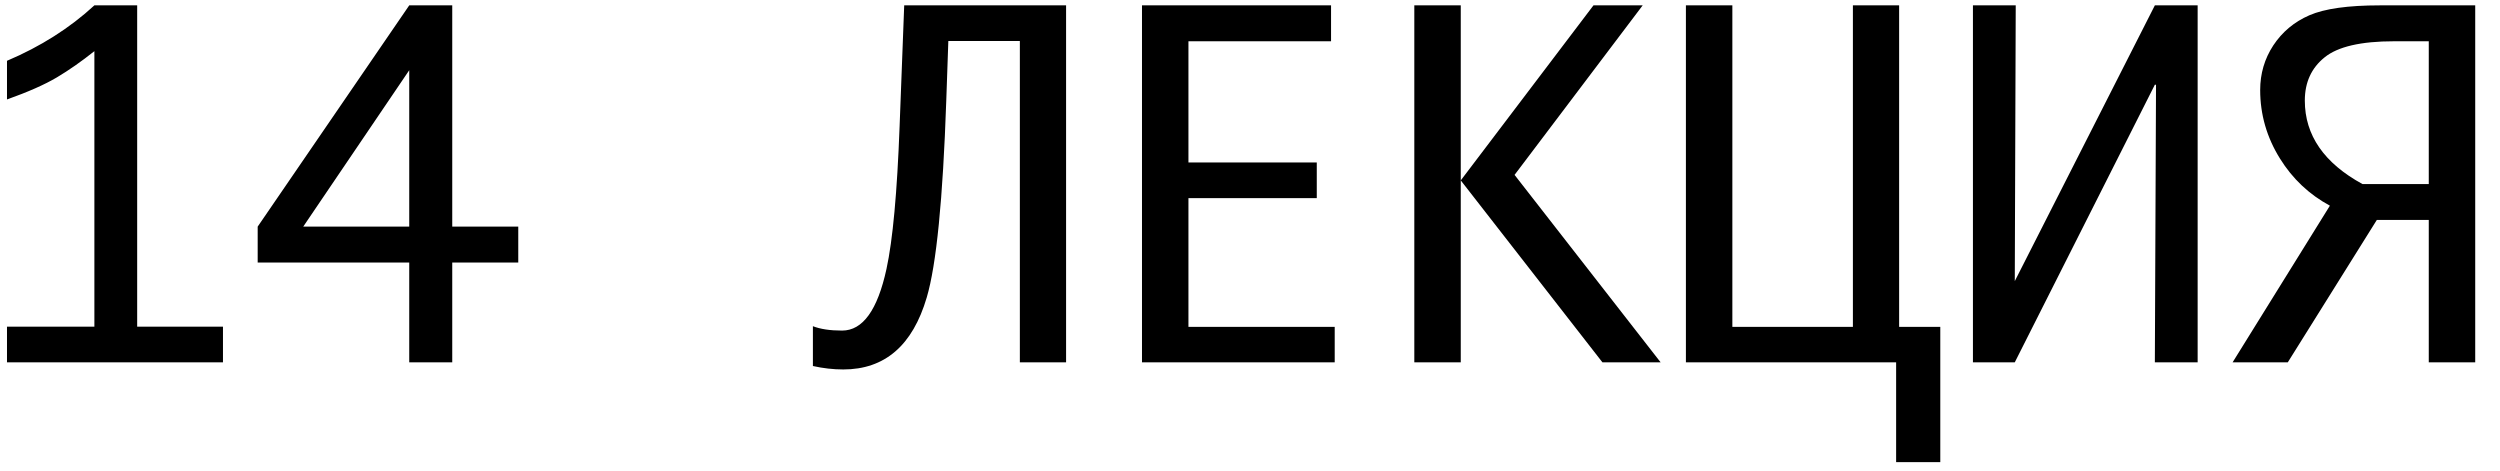 <?xml version="1.0" encoding="UTF-8"?> <svg xmlns="http://www.w3.org/2000/svg" width="69" height="13" viewBox="0 0 69 13" fill="none"><path d="M2.605 9.016V1.412C2.25 1.695 1.905 1.936 1.571 2.135C1.236 2.334 0.777 2.537 0.193 2.745V1.678C1.12 1.285 1.924 0.775 2.605 0.148H3.786V9.016H6.154V10H0.193V9.016H2.605ZM11.295 10V7.245H7.112V6.255L11.295 0.148H12.482V6.255H14.304V7.245H12.482V10H11.295ZM11.295 6.255V1.938L8.369 6.255H11.295ZM29.424 10H28.148V1.132H26.174L26.117 2.776C26.024 5.502 25.844 7.313 25.578 8.21C25.188 9.535 24.42 10.197 23.273 10.197C22.998 10.197 22.719 10.165 22.436 10.102V9.003C22.643 9.084 22.912 9.124 23.242 9.124C23.813 9.124 24.221 8.557 24.467 7.423C24.64 6.627 24.761 5.315 24.829 3.487L24.956 0.148H29.424V10ZM36.838 9.022V10H31.519V0.148H36.737V1.139H32.801V4.484H36.343V5.468H32.801V9.022H36.838ZM39.035 10V0.148H40.317V4.979L43.98 0.148H45.338L41.802 4.827L45.833 10H44.227L40.317 4.979V10H39.035ZM53.552 12.755H52.333V10H46.531V0.148H47.813V9.022H51.14V0.148H52.416V9.022H53.552V12.755ZM60.655 10H59.474L59.506 2.338H59.474L55.608 10H54.453V0.148H55.634L55.608 7.759L59.474 0.148H60.655V10ZM65.6 6.071L63.143 10H61.62L64.305 5.677C63.733 5.368 63.274 4.935 62.927 4.376C62.563 3.792 62.381 3.161 62.381 2.484C62.381 2.032 62.502 1.621 62.743 1.253C62.989 0.881 63.321 0.603 63.74 0.421C64.159 0.239 64.806 0.148 65.682 0.148H68.316V10H67.034V6.071H65.6ZM67.034 5.081V1.139H66.076C65.162 1.139 64.523 1.287 64.159 1.583C63.795 1.875 63.613 2.273 63.613 2.776C63.613 3.733 64.144 4.501 65.206 5.081H67.034Z" fill="black"></path></svg> 